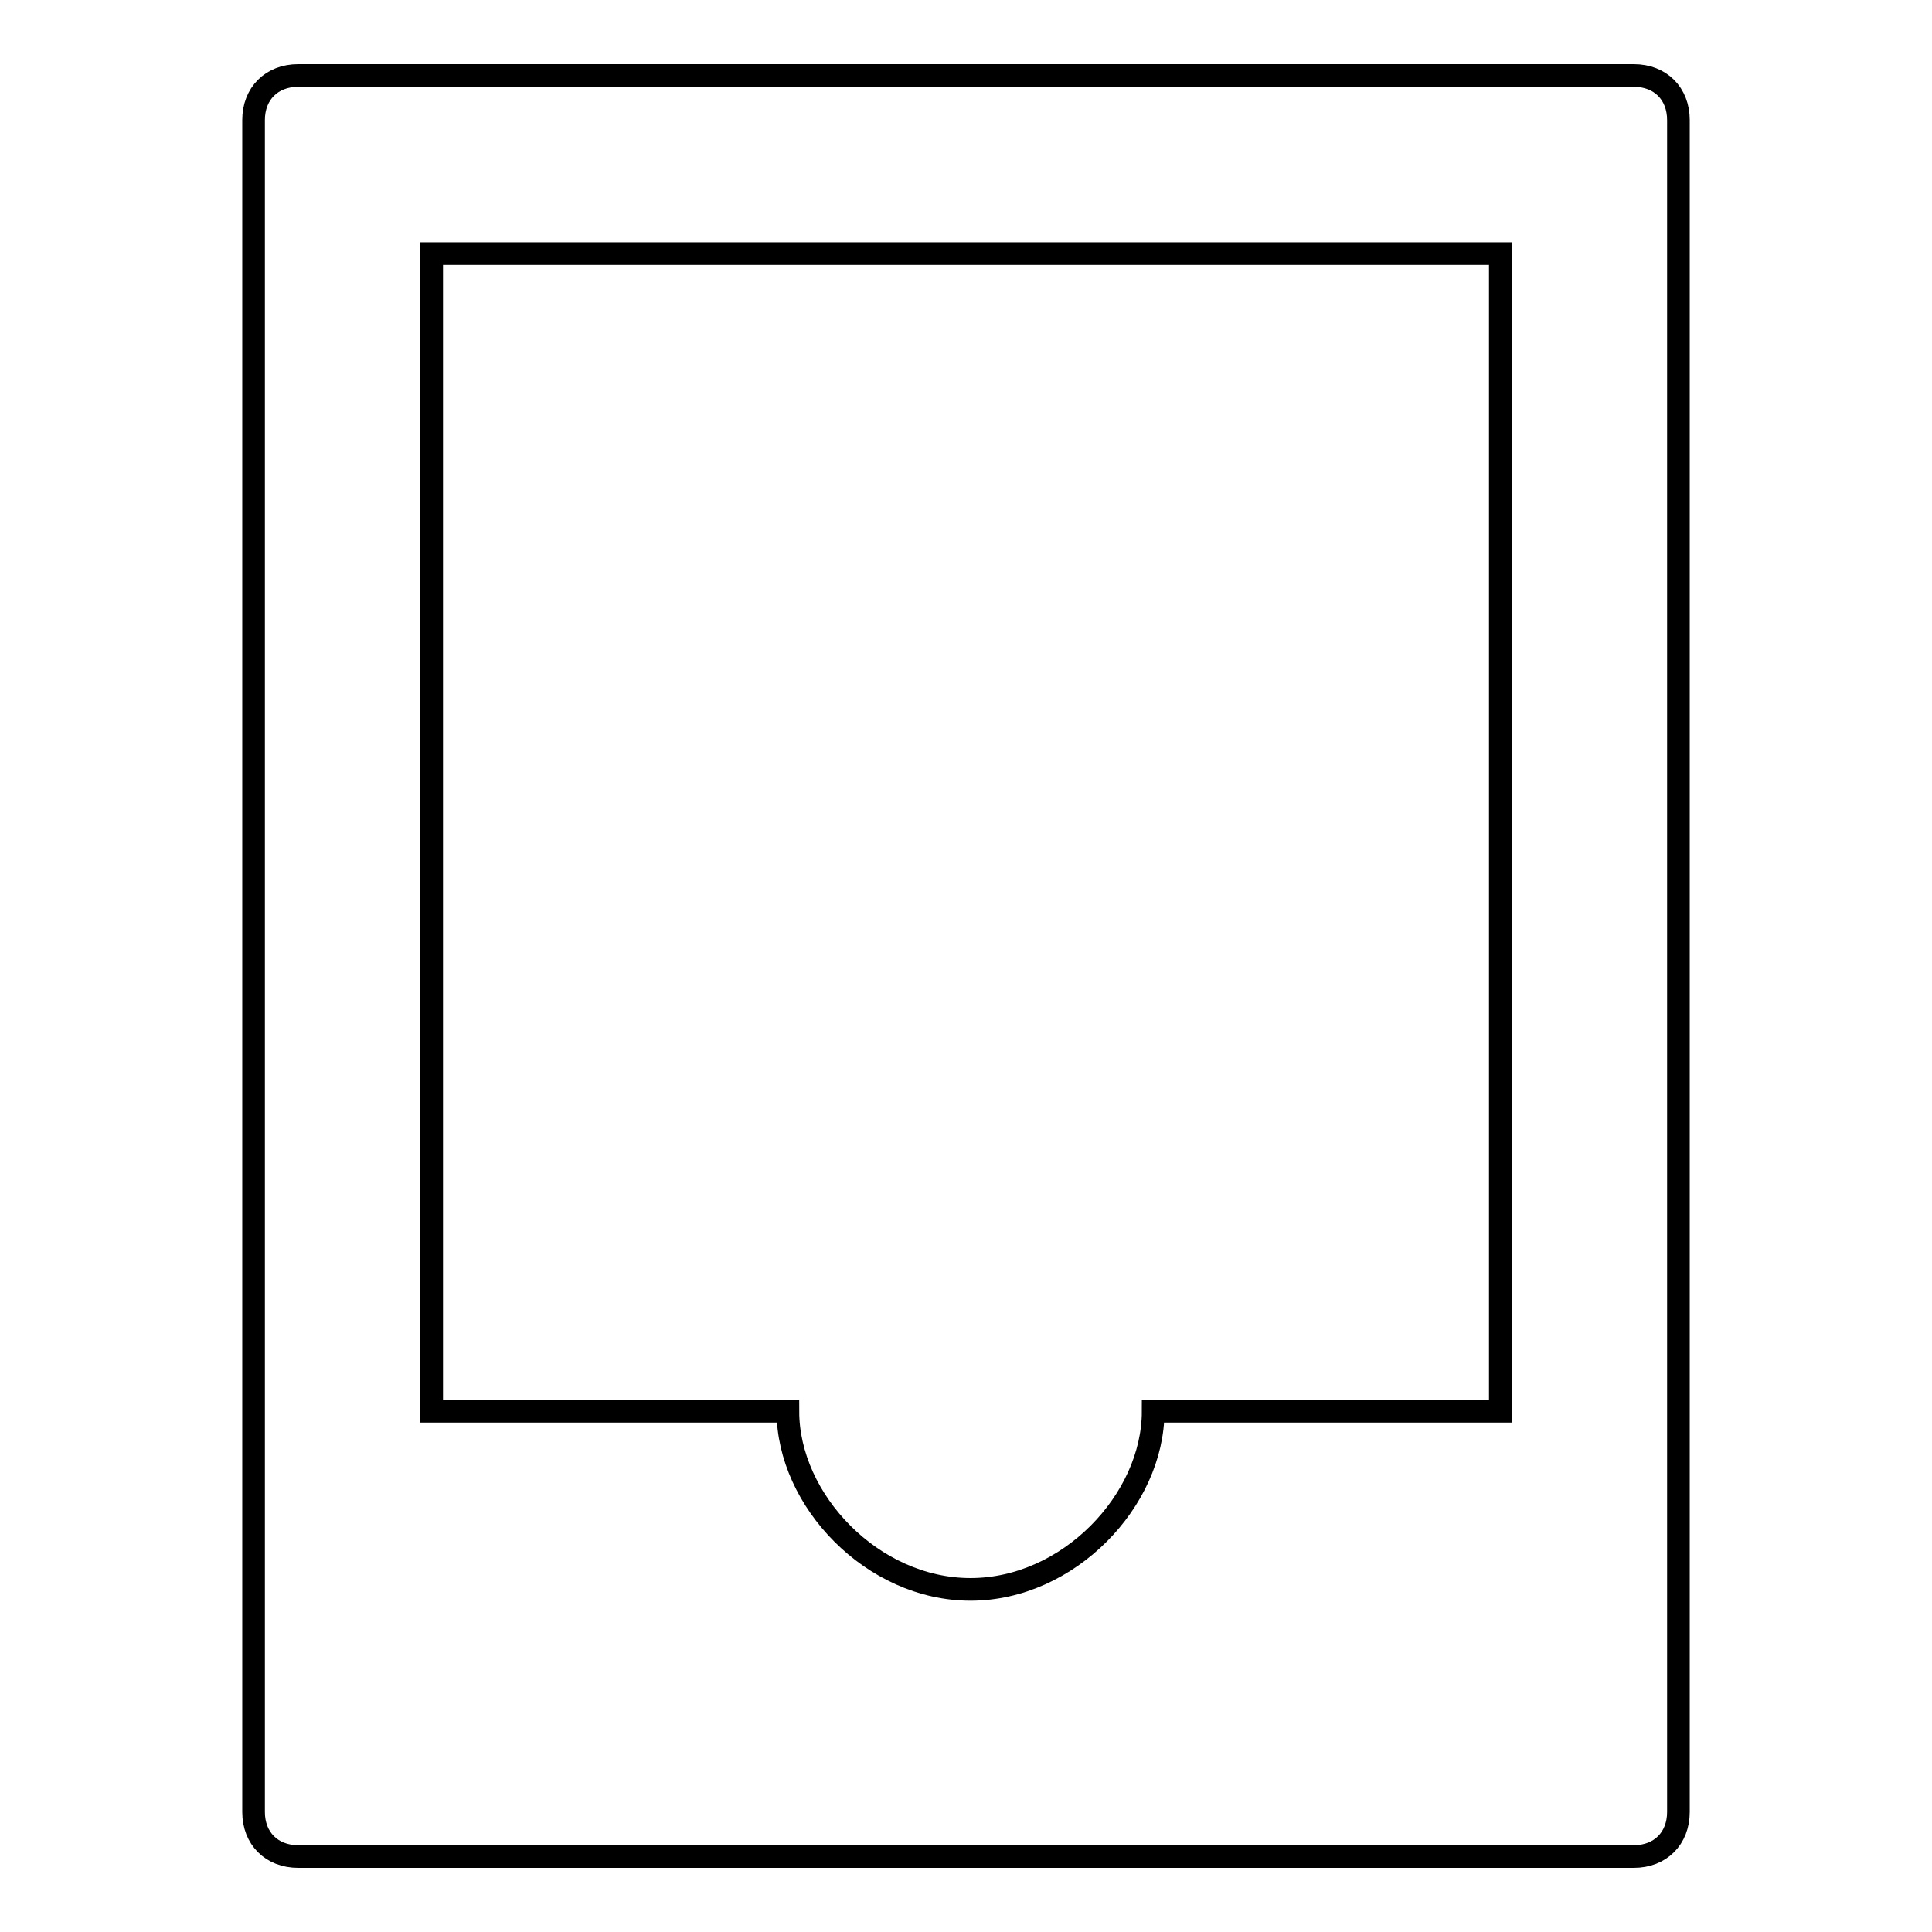 <?xml version="1.0" encoding="utf-8"?>
<!-- Svg Vector Icons : http://www.onlinewebfonts.com/icon -->
<!DOCTYPE svg PUBLIC "-//W3C//DTD SVG 1.1//EN" "http://www.w3.org/Graphics/SVG/1.1/DTD/svg11.dtd">
<svg version="1.1" xmlns="http://www.w3.org/2000/svg" xmlns:xlink="http://www.w3.org/1999/xlink" x="0px" y="0px" viewBox="0 0 256 256" enable-background="new 0 0 256 256" xml:space="preserve">
<g><g><path stroke-width="3" fill-opacity="0" stroke="#000000"  d="M222.4,15.9c0-3.5-2.4-5.9-5.9-5.9h-177c-3.5,0-5.9,2.4-5.9,5.9v224.2c0,3.5,2.4,5.9,5.9,5.9h177c3.5,0,5.9-2.4,5.9-5.9V15.9z M198.8,33.6V187h-46c0,11.8-11.2,23.6-24.2,23.6c-13,0-24.2-11.8-24.2-23.6H57.2V33.6H198.8z"/></g></g>
</svg>